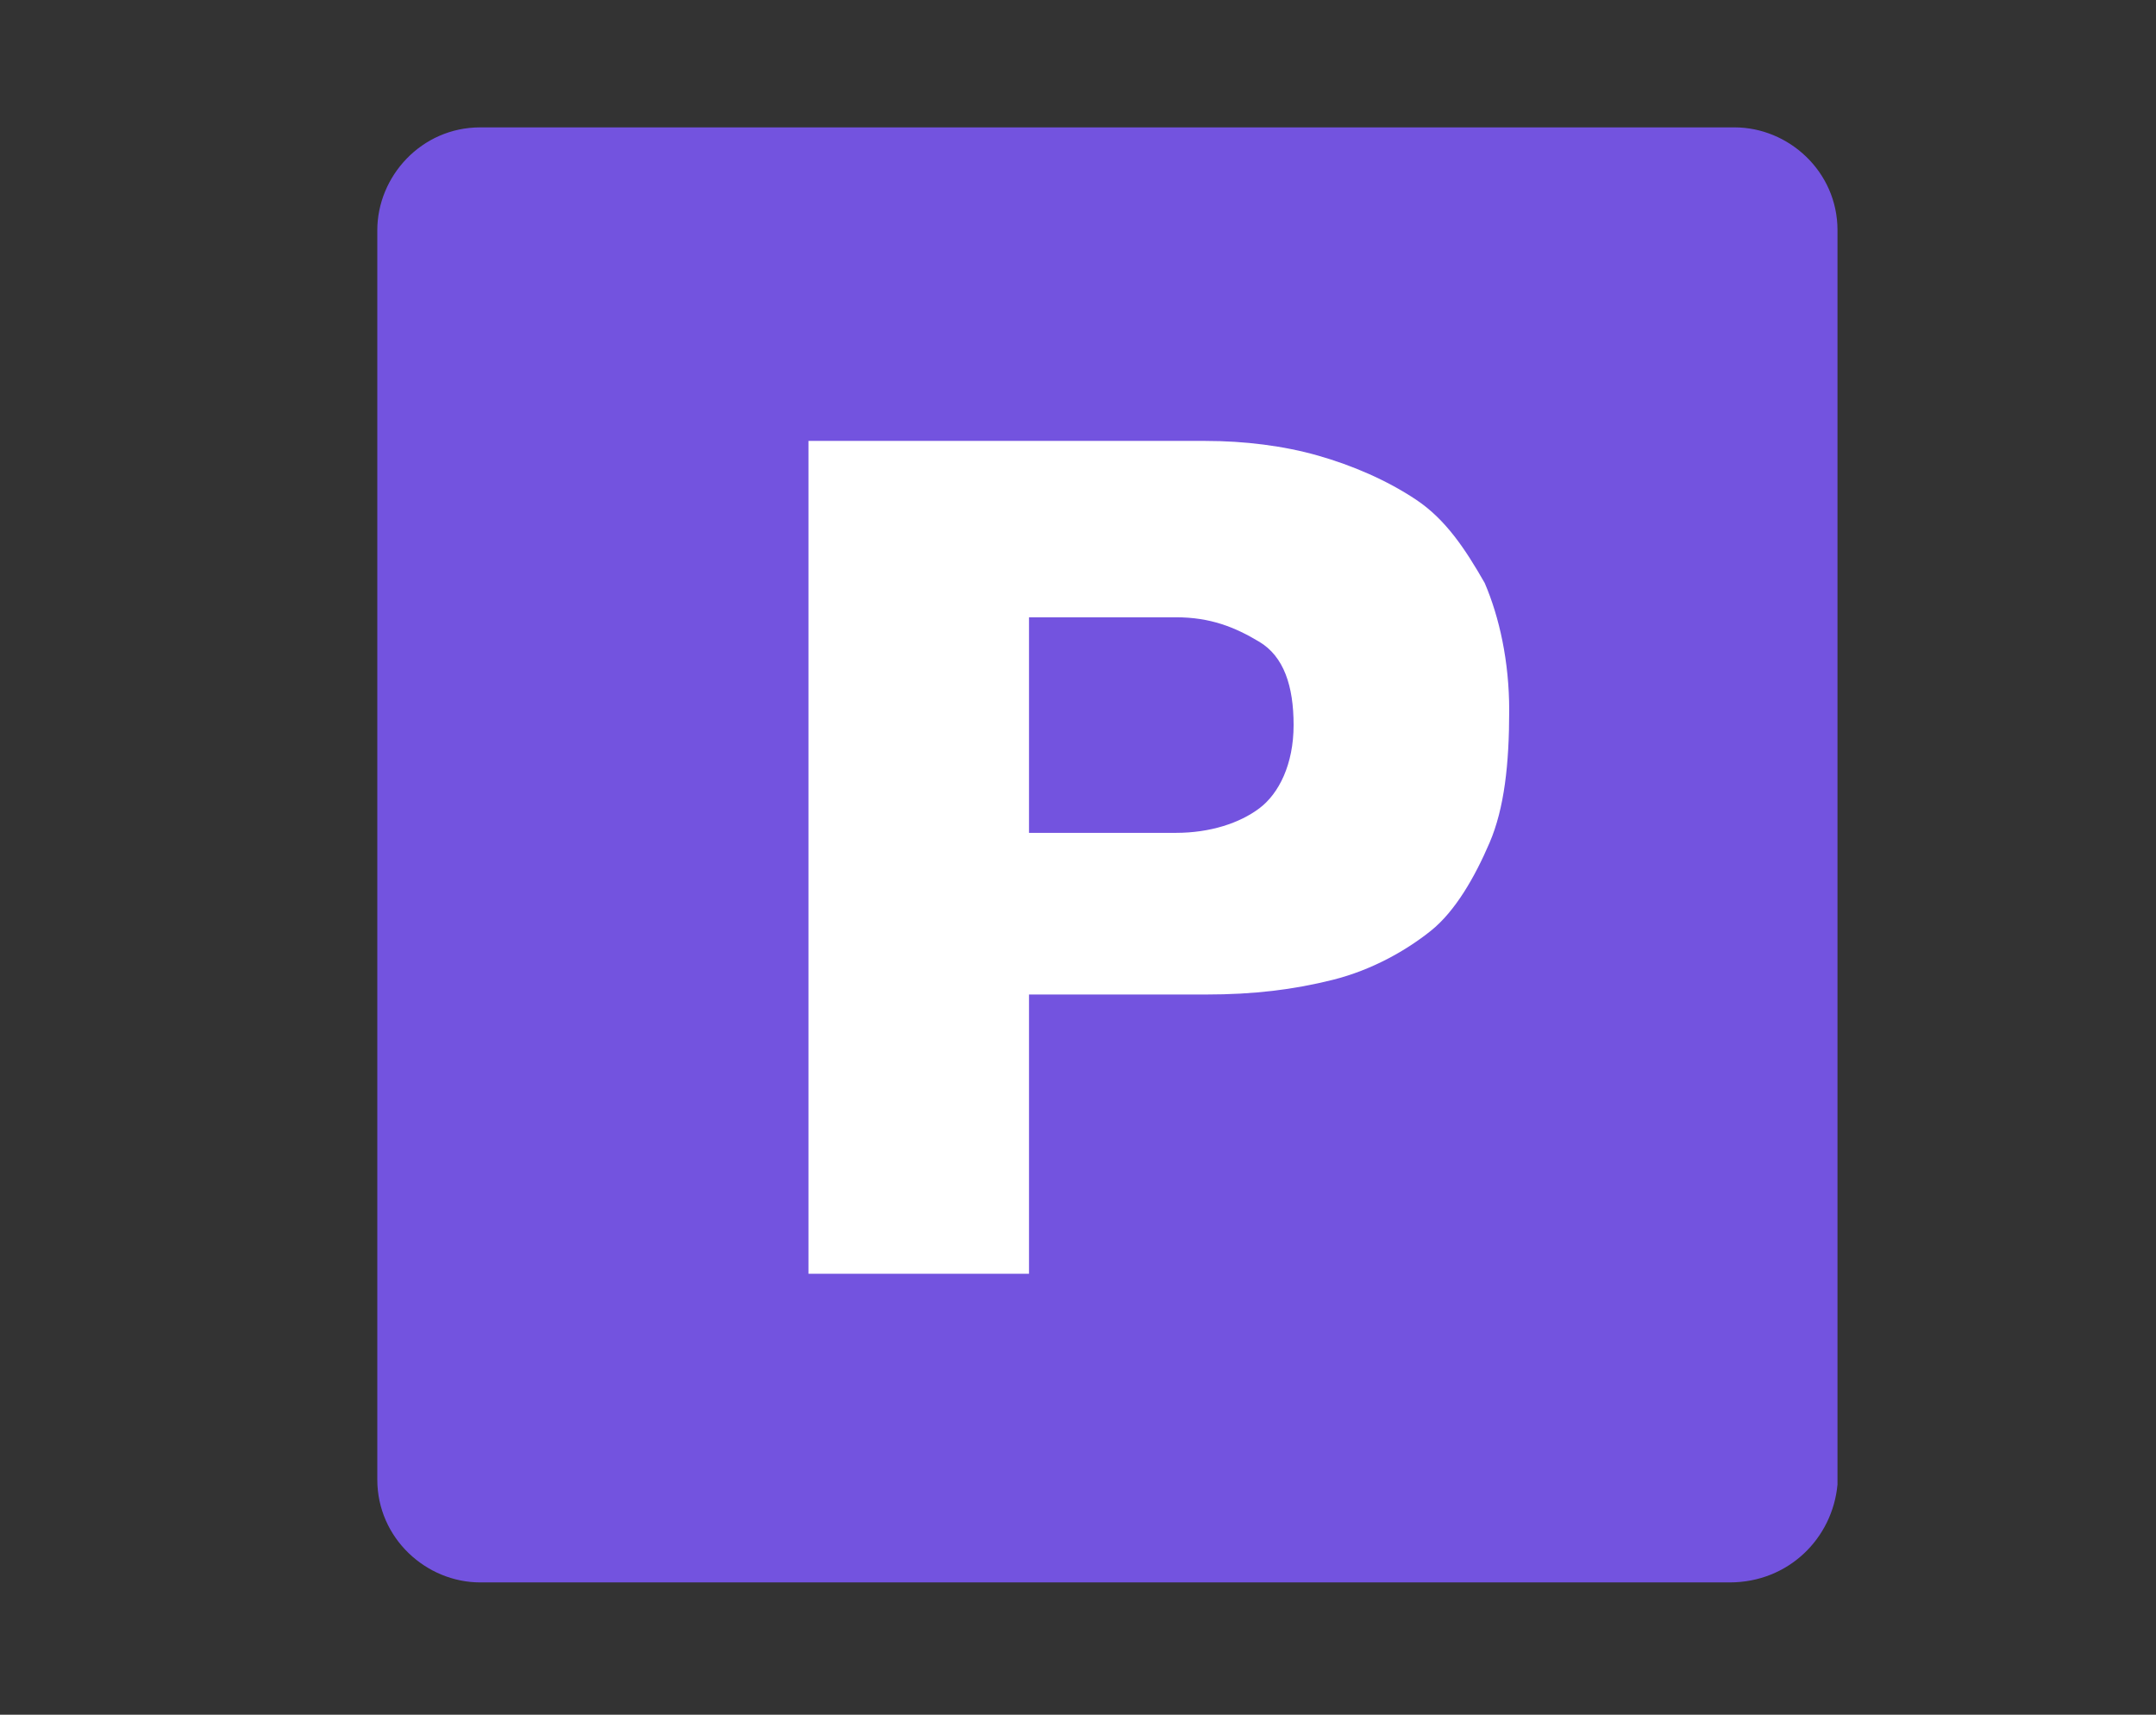 <?xml version="1.0" encoding="utf-8"?>
<!-- Generator: Adobe Illustrator 26.0.3, SVG Export Plug-In . SVG Version: 6.00 Build 0)  -->
<svg version="1.1" id="レイヤー_1" xmlns="http://www.w3.org/2000/svg" xmlns:xlink="http://www.w3.org/1999/xlink" x="0px"
	 y="0px" viewBox="0 0 44 35" style="enable-background:new 0 0 44 35;" xml:space="preserve">
<rect x="0" y="0" width="44" height="35" fill="#333333" stroke="none"/>
<style type="text/css">
	.st0{fill:#7353DF;}
	.st1{fill:#FFFFFF;}
</style>
<path class="st0" d="M35.3,32.3H9.8c-1.1,0-2.1-0.9-2.1-2.1V4.7c0-1.1,0.9-2.1,2.1-2.1h25.6c1.1,0,2.1,0.9,2.1,2.1v25.6
	C37.4,31.4,36.5,32.3,35.3,32.3z"/>
<g>
	<path class="st1" d="M16.5,9h8.1c0.8,0,1.6,0.1,2.3,0.3c0.7,0.2,1.4,0.5,2,0.9c0.6,0.4,1,1,1.4,1.7c0.3,0.7,0.5,1.6,0.5,2.6
		c0,1.1-0.1,2-0.4,2.7s-0.7,1.4-1.2,1.8s-1.2,0.8-2,1c-0.8,0.2-1.6,0.3-2.6,0.3H21v5.7h-4.5V9z M21,17h3c0.7,0,1.3-0.2,1.7-0.5
		c0.4-0.3,0.7-0.9,0.7-1.7c0-0.8-0.2-1.4-0.7-1.7c-0.5-0.3-1-0.5-1.7-0.5h-3V17z"/>
</g>
</svg>
